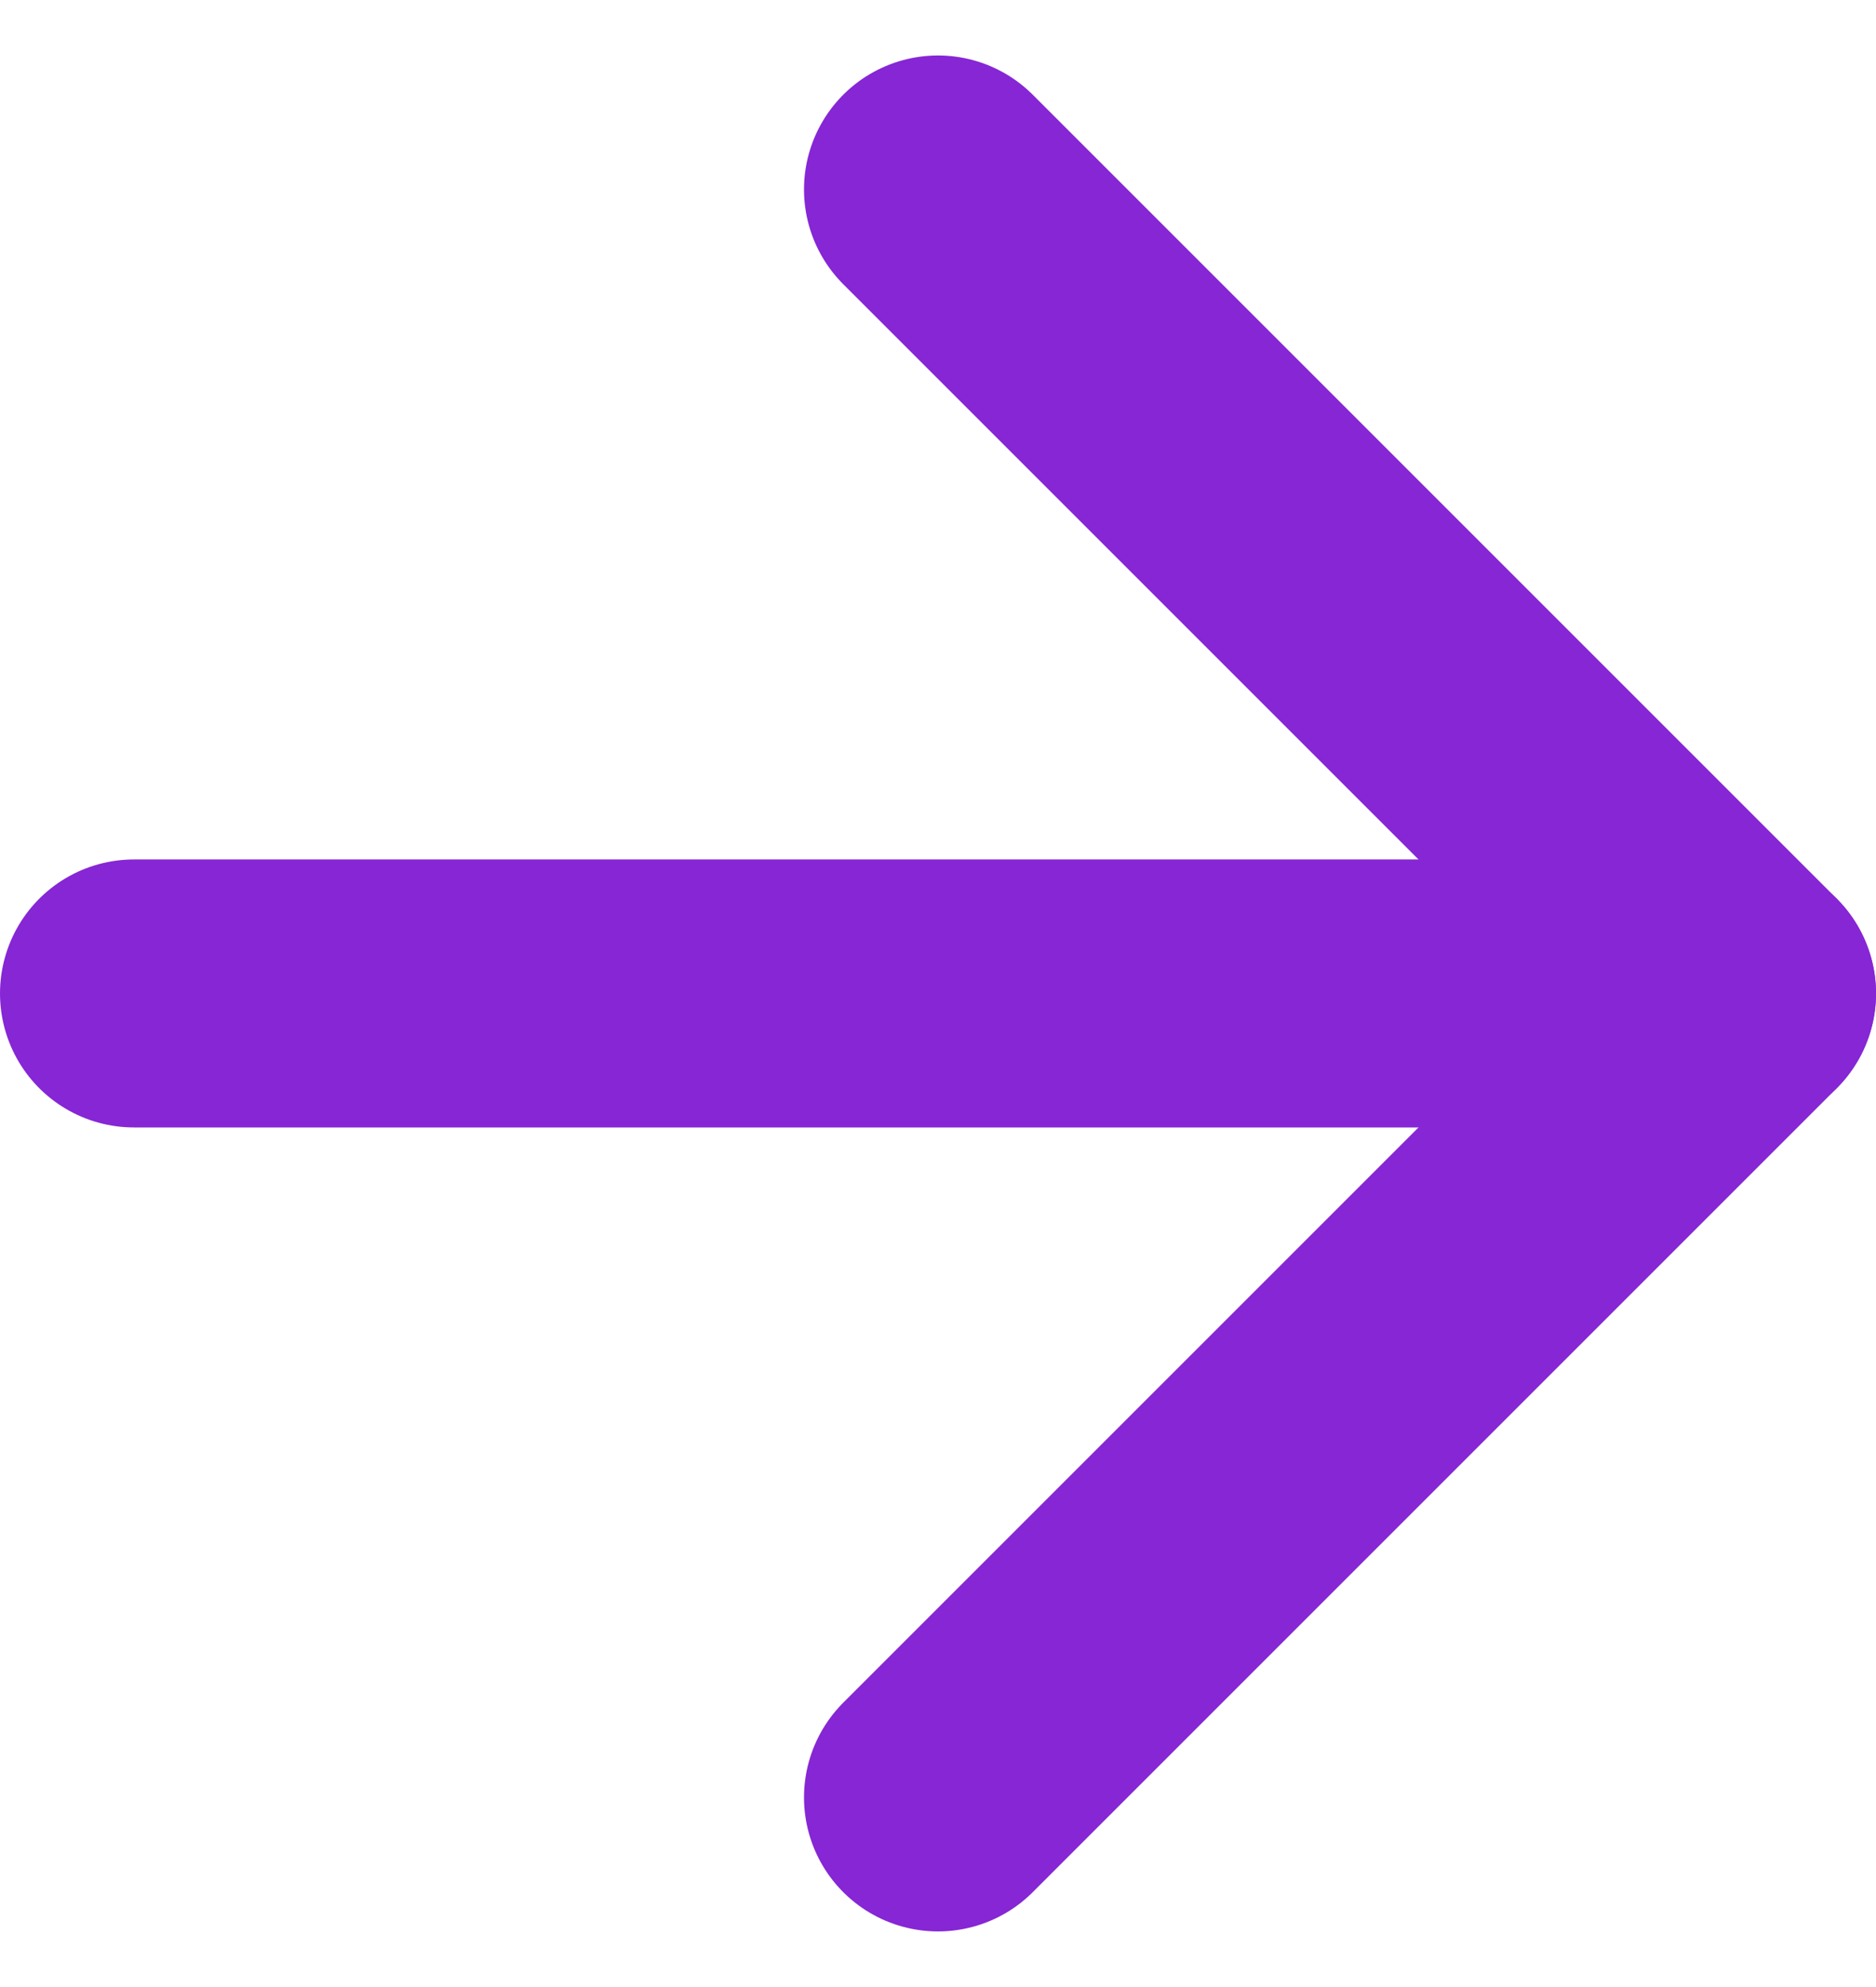 <svg xmlns="http://www.w3.org/2000/svg" width="14" height="14.828" viewBox="0 0 14 14.828">
    <defs>
        <style>
            .cls-1{fill:none;stroke:#8626d5;stroke-linecap:round;stroke-linejoin:round;stroke-width:2px}
        </style>
    </defs>
    <g id="Icon_feather-arrow-right" transform="translate(-6.5 -6.086)">
        <path id="Path_419" d="M7.5 18h12" class="cls-1" transform="translate(0 -4.5)"/>
        <path id="Path_420" d="M18 7.5l6 6-6 6" class="cls-1" transform="translate(-4.5)"/>
    </g>
</svg>
